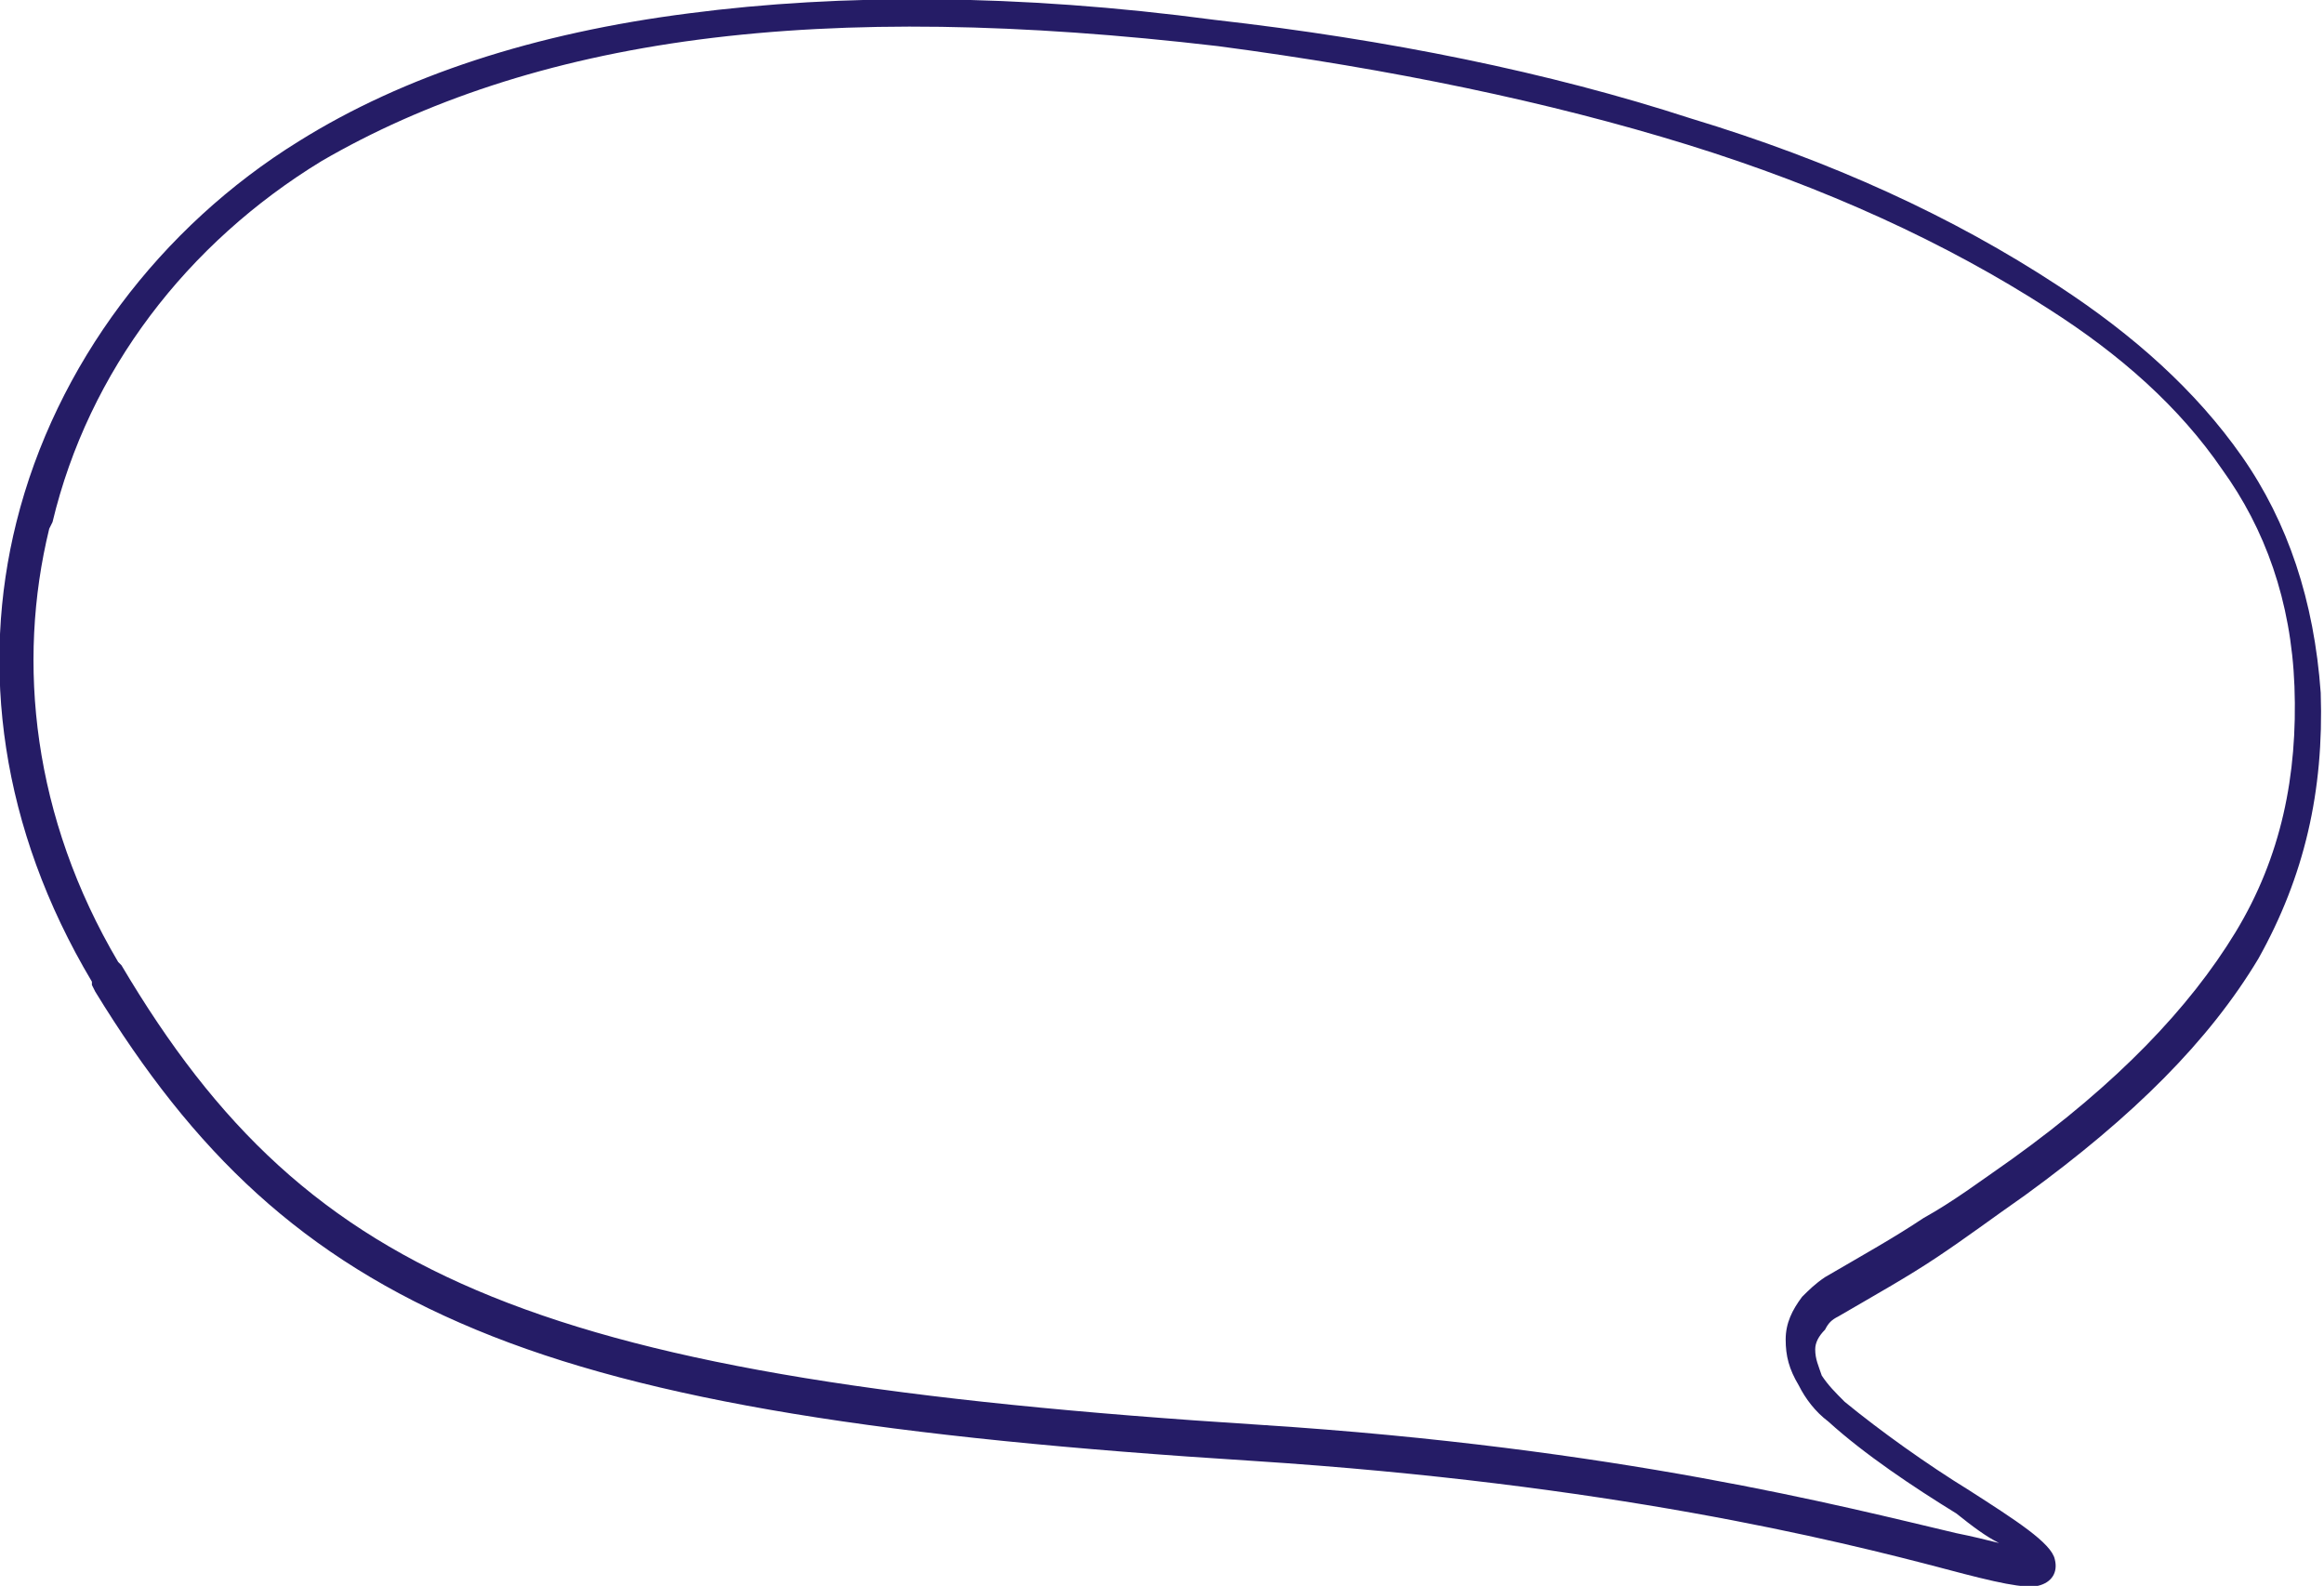 <?xml version="1.0" encoding="UTF-8"?> <!-- Creator: CorelDRAW 2020 (64-Bit) --> <svg xmlns="http://www.w3.org/2000/svg" xmlns:xlink="http://www.w3.org/1999/xlink" xmlns:xodm="http://www.corel.com/coreldraw/odm/2003" xml:space="preserve" width="141.075mm" height="96.261mm" style="shape-rendering:geometricPrecision; text-rendering:geometricPrecision; image-rendering:optimizeQuality; fill-rule:evenodd; clip-rule:evenodd" viewBox="0 0 708 483"> <defs> <style type="text/css"> <![CDATA[ .fil0 {fill:#251C66;fill-rule:nonzero} ]]> </style> </defs> <g id="Слой_x0020_1">  <path class="fil0" d="M28 299c-28,-47 -34,-96 -23,-140 12,-48 44,-90 86,-116 32,-20 72,-33 119,-39 46,-6 100,-6 160,2 53,6 102,16 145,30 43,13 80,30 112,51 23,15 42,32 56,52 14,20 22,44 24,72 1,30 -5,56 -19,81 -15,25 -38,48 -71,72 -10,7 -18,13 -27,19 -9,6 -18,11 -30,18 -2,1 -3,2 -4,4 -2,2 -3,4 -3,6 0,3 1,5 2,8 2,3 4,5 7,8 11,9 25,19 38,27 14,9 25,16 26,21 1,4 -1,7 -5,8 -4,1 -13,-1 -28,-5 -34,-9 -103,-26 -211,-33 -111,-7 -184,-18 -237,-40 -53,-22 -86,-54 -116,-103l0 0 -1 -2zm-13 -138c-10,41 -5,88 21,132l1 1c29,49 61,80 113,101 52,21 124,32 234,39 109,7 178,25 212,33 5,1 9,2 13,3 -4,-2 -8,-5 -13,-9 -13,-8 -28,-18 -39,-28 -4,-3 -7,-7 -9,-11 -3,-5 -4,-9 -4,-14 0,-5 2,-9 5,-13 2,-2 4,-4 7,-6 12,-7 21,-12 30,-18 9,-5 17,-11 27,-18 32,-23 54,-46 68,-69 14,-23 19,-48 18,-75 -1,-26 -9,-48 -22,-66 -13,-19 -31,-35 -53,-49 -31,-20 -68,-37 -110,-50 -42,-13 -90,-23 -143,-30 -60,-7 -112,-8 -158,-2 -46,6 -84,19 -115,37 -41,25 -71,64 -82,110z"></path> </g> </svg> 